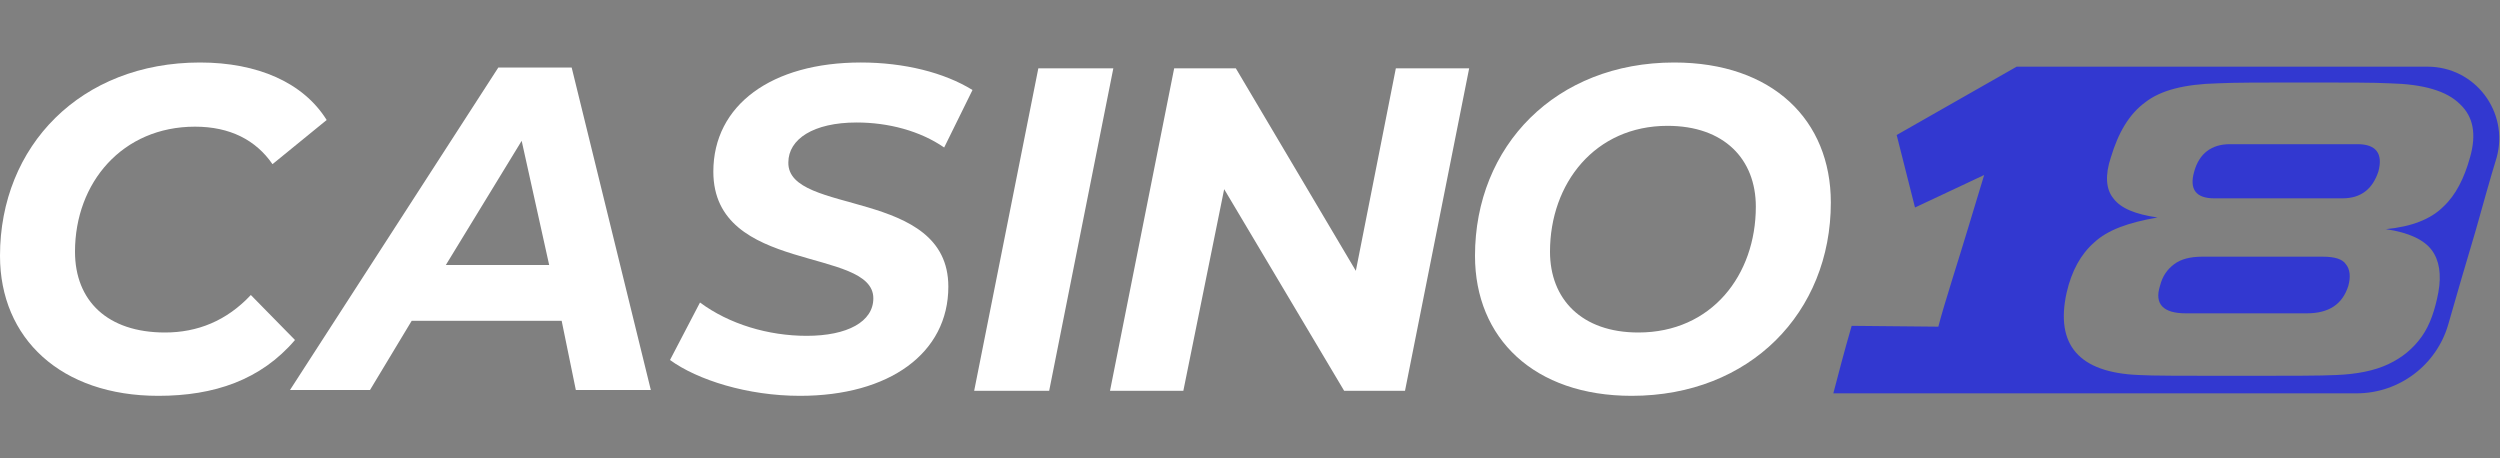 <?xml version="1.0" encoding="iso-8859-1"?>
<!-- Generator: Adobe Illustrator 27.0.0, SVG Export Plug-In . SVG Version: 6.00 Build 0)  -->
<!DOCTYPE svg PUBLIC "-//W3C//DTD SVG 1.1//EN" "http://www.w3.org/Graphics/SVG/1.1/DTD/svg11.dtd">
<svg version="1.1" id="Layer_1" xmlns:x="http://ns.adobe.com/Extensibility/1.0/" xmlns:i="http://ns.adobe.com/AdobeIllustrator/10.0/" xmlns:graph="http://ns.adobe.com/Graphs/1.0/"
	 xmlns="http://www.w3.org/2000/svg" xmlns:xlink="http://www.w3.org/1999/xlink" x="0px" y="0px" width="300px" height="55px"
	 viewBox="0 0 300 55" style="enable-background:new 0 0 300 55;" xml:space="preserve">
<rect x="0" y="0" width="300" height="55" fill="#808080" stroke="none"/>
<style type="text/css">
	.st0{fill:#FFFFFF;}
	.st1{fill:#3238D0;}
</style>
<g>
	<g>
		<path class="st0" d="M0,30.7C0,17.5,9.7,7.5,24,7.5c6.9,0,12.4,2.4,15.2,6.9l-6.5,5.3c-2-2.9-5.1-4.5-9.3-4.5
			c-8.7,0-14.4,6.7-14.4,15c0,5.9,3.9,9.7,10.8,9.7c3.9,0,7.4-1.4,10.3-4.5l5.3,5.4c-4.1,4.8-9.7,6.7-16.4,6.7
			C7.3,47.5,0,40.6,0,30.7z"/>
		<path class="st0" d="M67.4,38.5h-18l-5,8.3h-9.6l25-38.7h8.8l9.5,38.7h-9L67.4,38.5z M65.9,31.8l-3.3-14.9l-9.1,14.9H65.9z"/>
		<path class="st0" d="M80.4,43.2l3.6-6.9c3.5,2.6,8.2,4,12.8,4c4.9,0,8-1.7,8-4.5c0-6.2-19.2-2.9-19.2-15.2c0-8,7-13.1,17.7-13.1
			c5.2,0,10,1.2,13.4,3.3l-3.4,6.9c-2.9-2-6.7-3-10.5-3c-5.2,0-8.2,2-8.2,4.8c-0.1,6.4,19.2,3,19.2,14.9c0,8-7.1,13.1-17.8,13.1
			C89.7,47.5,83.7,45.6,80.4,43.2z"/>
		<path class="st0" d="M124.6,8.2h9l-7.7,38.7h-9L124.6,8.2z"/>
		<path class="st0" d="M176.3,8.2l-7.7,38.7h-7.3l-14.4-24.2l-4.9,24.2h-8.8l7.7-38.7h7.4l14.4,24.3l4.8-24.3H176.3z"/>
		<path class="st0" d="M177,30.7c0-13.2,9.7-23.2,23.9-23.2c11.8,0,18.8,6.9,18.8,16.8c0,13.2-9.7,23.2-23.9,23.2
			C184.1,47.5,177,40.6,177,30.7z M210.7,24.8c0-5.7-3.8-9.7-10.6-9.7c-8.7,0-14.1,6.9-14.1,15.1c0,5.7,3.8,9.7,10.6,9.7
			C205.4,39.9,210.7,33,210.7,24.8z"/>
	</g>
	<g>
		<path class="st1" d="M242,8l-14.4,8.2l2.2,8.7l8.3-3.9l-2,6.6c-0.8,2.7-2.9,9.2-3.5,11.6l-10.4-0.1c-0.9,3.1-1.6,5.8-2.2,8.1h62.8
			c5.1,0,9.6-3.4,11-8.3c0.9-3.2,2-6.9,3.3-11.3c0.9-3.2,1.7-6.1,2.5-8.7c1.5-5.5-2.6-10.9-8.3-10.9L242,8z M296.4,18.9
			c-0.7,2.5-1.7,4.5-3.2,5.9c-1.5,1.5-3.8,2.4-6.9,2.7c2.8,0.4,4.6,1.3,5.5,2.5c0.9,1.2,1.2,2.9,0.8,5.1c-0.4,2.1-1,3.9-2,5.3
			c-1,1.4-2.3,2.5-4,3.3c-1.7,0.8-3.8,1.2-6.2,1.3c-1.8,0.1-5.8,0.1-12,0.1c-6.2,0-10.2,0-11.8-0.1c-7.1-0.3-10-3.6-8.6-9.9
			c0.6-2.6,1.7-4.6,3.3-6c1.6-1.5,4.1-2.4,7.6-3c-2.7-0.4-4.4-1.1-5.3-2.3c-0.9-1.1-1-2.8-0.3-4.9c0.9-3,2.2-5.2,4.1-6.6
			c1.9-1.5,4.8-2.2,8.7-2.3c2-0.1,5.4-0.1,10.4-0.1c5,0,8.4,0,10.3,0.1c4,0.1,6.8,0.9,8.4,2.5C296.8,14,297.2,16.1,296.4,18.9z"/>
		<path class="st1" d="M278.7,30.8h-14.4c-1.5,0-2.6,0.3-3.4,0.9c-0.8,0.6-1.4,1.4-1.7,2.6c-0.7,2.2,0.4,3.3,3.1,3.3h14.5
			c2.7,0,4.3-1.1,5-3.3c0.3-1.1,0.2-2-0.3-2.6C281.1,31.1,280.2,30.8,278.7,30.8z"/>
		<path class="st1" d="M282.9,17.3h-15.3c-2.2,0-3.7,1.1-4.3,3.3c-0.6,2.1,0.2,3.2,2.4,3.2h15.4c2.2,0,3.6-1.1,4.3-3.2
			C286,18.4,285.1,17.3,282.9,17.3z"/>
	</g>
</g>
</svg>
